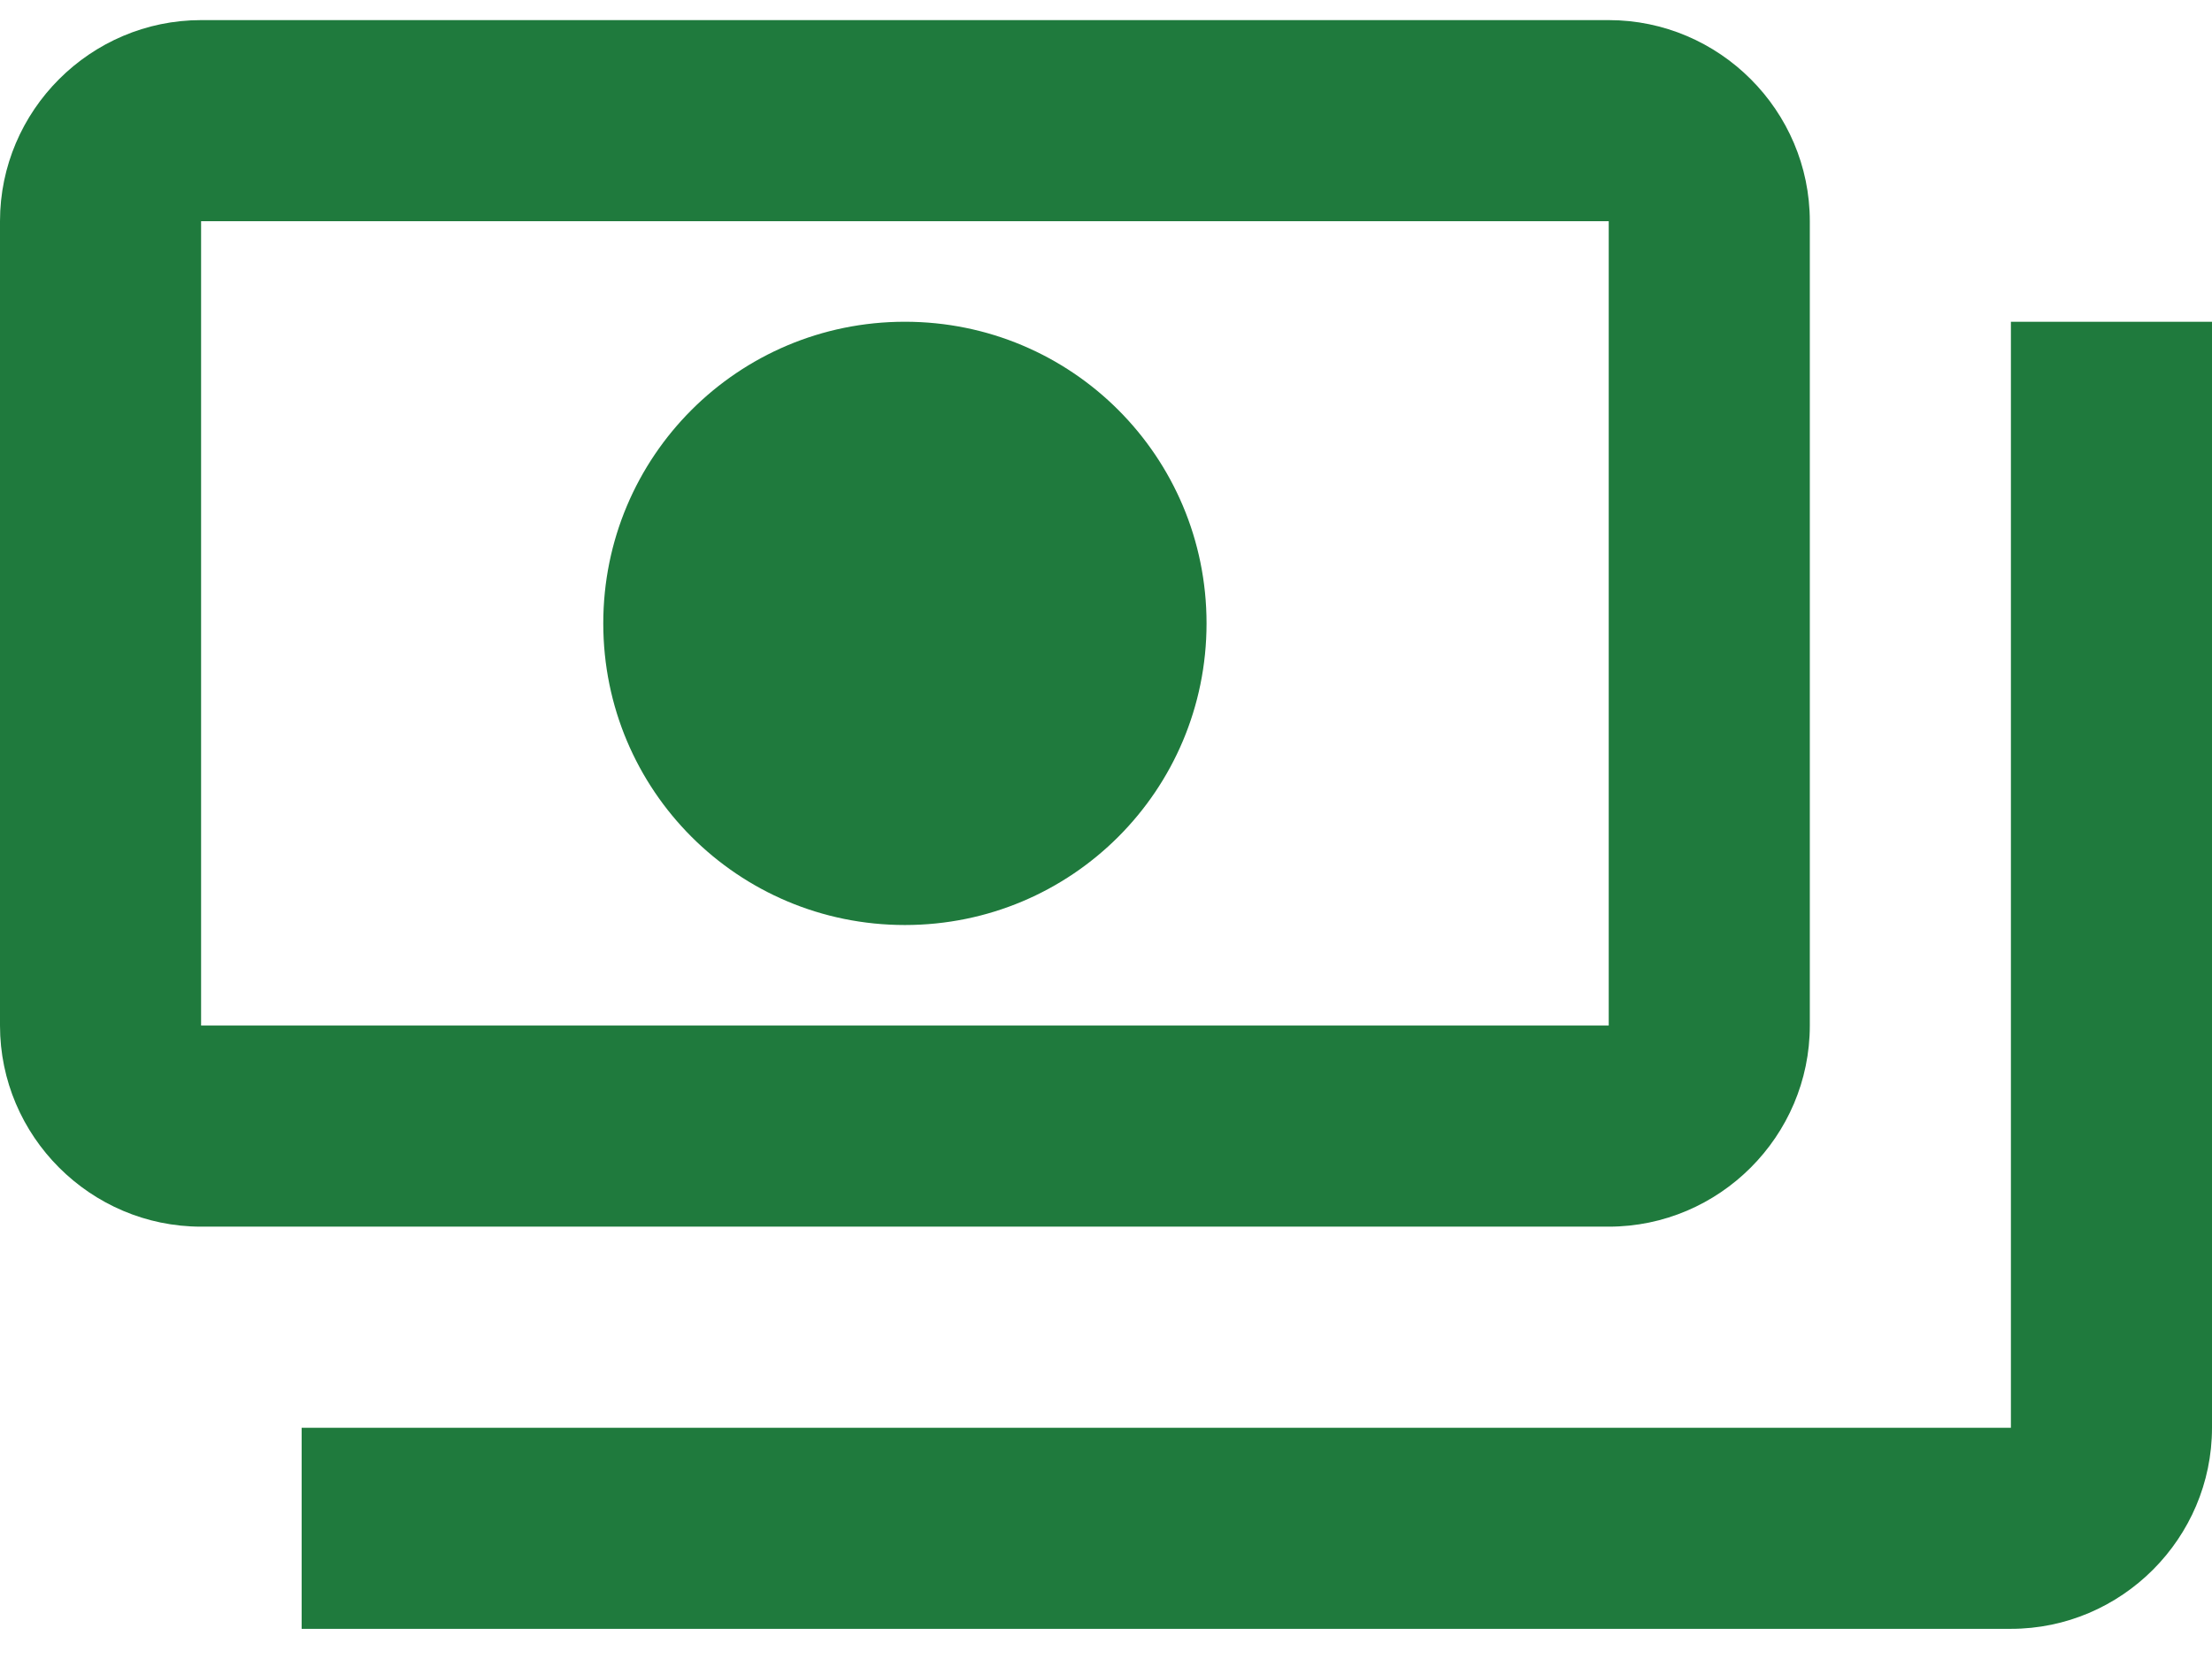 <svg width="44" height="33" viewBox="0 0 44 33" fill="none" xmlns="http://www.w3.org/2000/svg">
<path d="M36 20.4V4.4C36 2.2 34.2 0.4 32 0.4H4C1.8 0.4 0 2.2 0 4.4V20.4C0 22.6 1.8 24.4 4 24.4H32C34.2 24.4 36 22.6 36 20.4ZM32 20.4H4V4.4H32V20.4ZM18 6.4C14.68 6.4 12 9.08 12 12.4C12 15.72 14.68 18.4 18 18.4C21.32 18.4 24 15.72 24 12.4C24 9.08 21.32 6.4 18 6.4ZM44 6.4V28.4C44 30.6 42.2 32.4 40 32.4H6V28.4H40V6.4H44Z" fill="#1F7A3D"/>
</svg>
